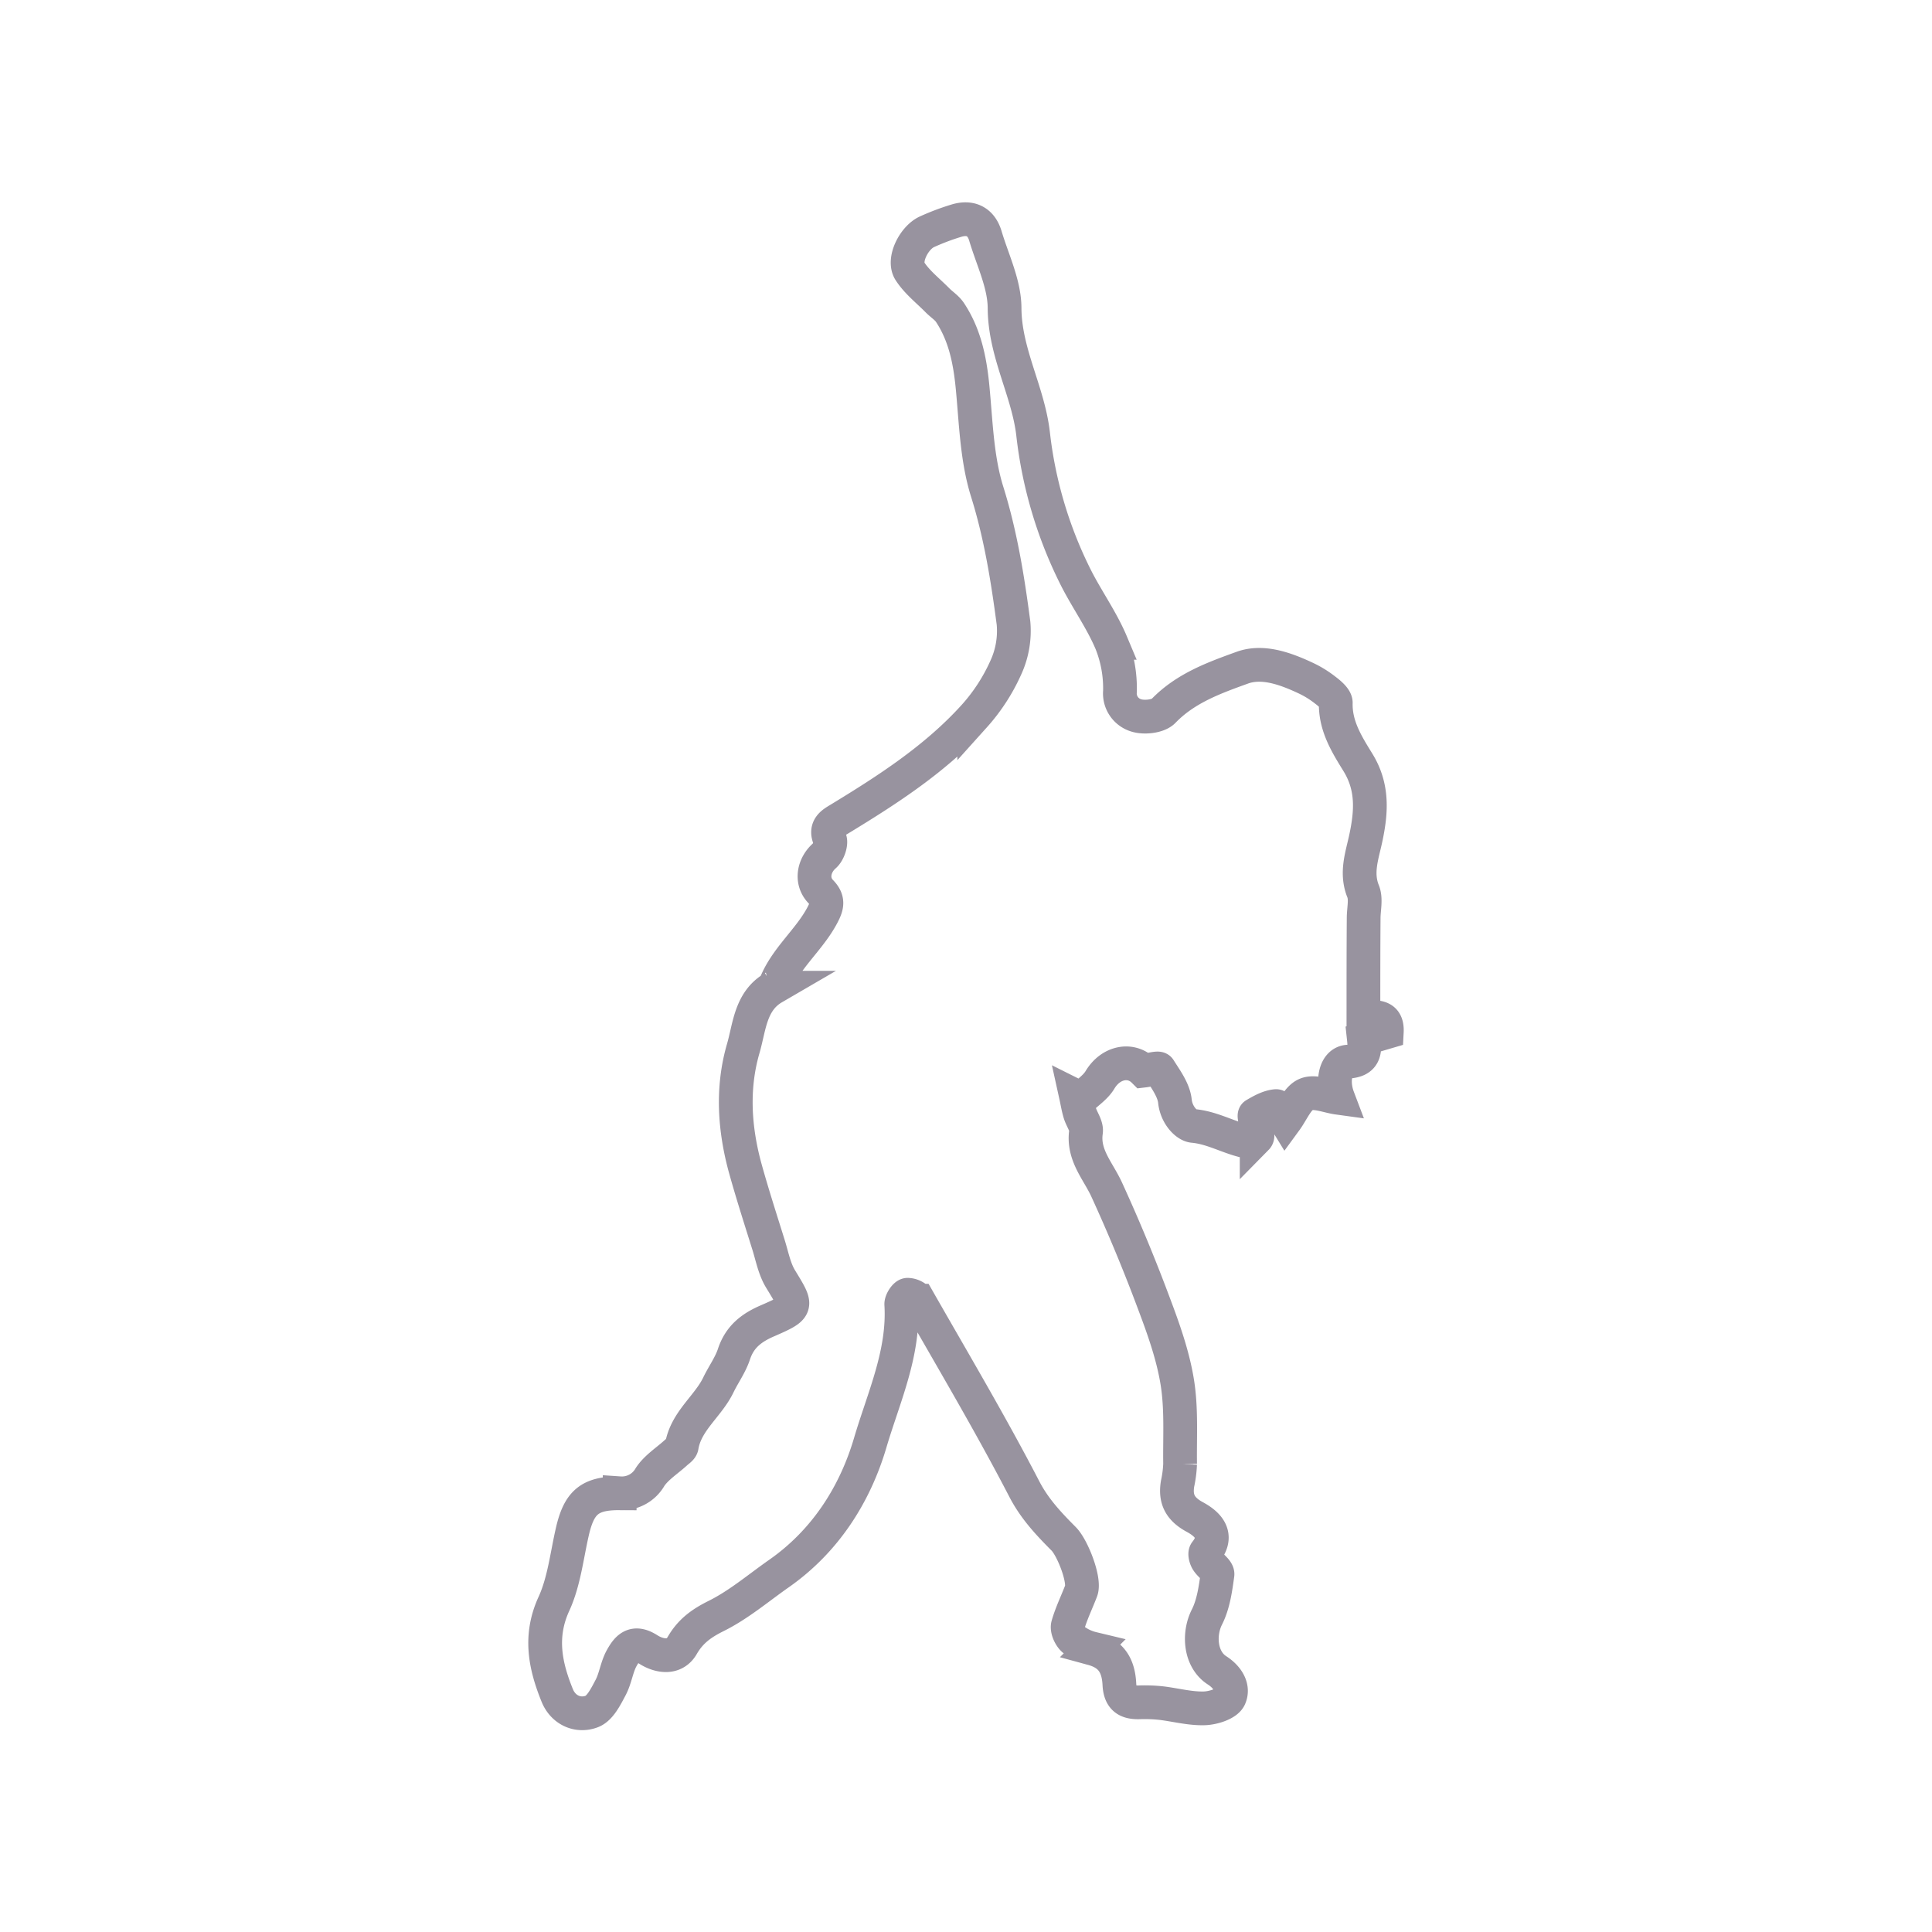 <svg id="Capa_1" data-name="Capa 1" xmlns="http://www.w3.org/2000/svg" viewBox="0 0 572.48 572.48"><title>Recurso 1</title><g id="Capa_2" data-name="Capa 2"><g id="Capa_1-2" data-name="Capa 1-2"><path d="M404,301.15c3.18.49,7.22-.75,6.93,4.66l-6.8,2c.39,3.6.29,6.49-4.7,6.77-3.68.21-4.88,5.59-2.94,10.71-3.14-.43-6.91-2.09-9.48-1s-4.07,5-6.06,7.72c-1-1.63-2.06-4.32-2.84-4.26-2.16.19-4.31,1.39-6.26,2.54-.37.22.22,2,.33,3.1.13,1.32.8,3.19.19,3.81a4.76,4.76,0,0,1-4,.79c-5-1.28-9.42-3.87-14.8-4.36-2.09-.19-5-3.3-5.42-7.32-.35-3.33-2.75-6.53-4.64-9.54-.31-.5-2.61.24-4.67.48-3.7-3.68-9.69-2.63-12.91,2.75-1.31,2.19-3.7,3.73-5.59,5.56l-1.5-.75c.37,1.68.64,3.38,1.13,5,.56,1.88,2.07,3.8,1.83,5.52-1,6.94,3.59,11.6,6.14,17.19q7.61,16.62,14,33.75c2.86,7.58,5.63,15.37,6.91,23.31s.72,16.13.83,24.22a33.81,33.81,0,0,1-.75,5.84c-.75,4.59.76,7.52,5.12,9.88,3.68,2,7.29,5.27,3.24,10.38-.38.47,0,1.9.47,2.62.89,1.42,3.11,2.8,3,4-.59,4.29-1.21,8.84-3.13,12.63-2.6,5.15-2,12.6,3,15.8,3.24,2.09,5,5.21,3.69,8.07-.88,1.88-4.85,3.11-7.47,3.19-4.16.12-8.35-1-12.54-1.53a45.89,45.89,0,0,0-6.62-.26c-3.77.12-5.79-1.14-6-5.36-.3-6-2.8-9.14-8-10.56a14.85,14.85,0,0,1-5.62-2.69c-1-.89-2-3-1.63-4.24,1-3.5,2.63-6.8,3.93-10.21,1.2-3.15-2.57-12.75-5.18-15.37-4.41-4.44-8.59-8.83-11.66-14.74-9.81-18.93-20.7-37.3-31.28-55.83a4.26,4.26,0,0,0-3.31-1.76c-.71,0-1.94,1.88-1.88,2.85.88,14.52-5.28,27.68-9.2,41-4.52,15.32-13.29,29.13-27,38.73-6.18,4.32-12,9.31-18.72,12.63-4.39,2.19-7.57,4.52-10,8.73s-7.16,3-10,1.19c-4.37-2.81-6.27-.43-7.91,2.5-1.5,2.69-1.84,6-3.29,8.74s-3.15,6.19-5.59,7.11c-4.16,1.57-8.48-.44-10.23-4.75-3.58-8.81-5.39-17.54-1-27.12,3-6.54,3.81-14.09,5.43-21.22,2-8.87,5.13-11.62,14.07-11.57a9.61,9.61,0,0,0,9-4.83c1.88-2.85,5.09-4.83,7.69-7.22.63-.57,1.59-1.16,1.7-1.85,1.24-7.51,7.78-11.83,10.86-18.22,1.48-3.07,3.56-5.91,4.61-9.1,1.7-5.14,5.15-7.83,10-9.91,9.16-4,8.85-4.1,3.8-12.39-1.82-3-2.49-6.7-3.56-10.12-2.34-7.49-4.76-15-6.85-22.51-3.26-11.81-4.05-23.9-.63-35.66,1.85-6.35,2.08-14,8.95-18a.8.8,0,0,0,.35-.35c3-8.23,10.19-13.63,14.17-21.21,1.35-2.58,1.91-4.43-.47-6.87-3.1-3.18-2.13-7.88,1.07-10.68,1.16-1,2.12-3.73,1.57-4.92-1.59-3.43.86-4.73,2.72-5.86,14.45-8.79,28.65-17.94,40.08-30.57a55.18,55.18,0,0,0,9.3-14.27,26,26,0,0,0,2.34-13.28c-1.73-13.15-3.81-26.2-7.82-39-3.07-9.83-3.31-20.59-4.32-31-.77-7.87-2.27-15.39-6.68-22.06-.93-1.41-2.5-2.38-3.71-3.61-2.8-2.84-6.08-5.38-8.19-8.66s1.19-9.83,5-11.62a71.33,71.33,0,0,1,8.66-3.28c4.31-1.36,7.46.23,8.73,4.49,2.11,7.09,5.65,14.23,5.68,21.36.06,13.21,6.91,24.49,8.43,37.1a126.13,126.13,0,0,0,13,43.38c3.27,6.31,7.45,12.21,10.19,18.73a36.3,36.3,0,0,1,2.57,14.41,6.79,6.79,0,0,0,4.71,7.05c2.39.81,6.59.37,8.18-1.27,6.53-6.77,15.08-9.84,23.35-12.83,6-2.18,12.7.23,18.64,3a30,30,0,0,1,5.84,3.56c1.33,1,3.27,2.59,3.23,3.87-.17,6.84,3.28,12.31,6.56,17.63,4.52,7.34,4,14.69,2.32,22.54-1.09,5.1-3,10.19-.77,15.69.92,2.3.15,5.27.15,7.94C404,281.63,404,291.31,404,301.15Z" style="fill:none;stroke:#98939f;stroke-width:10px;"/></g></g></svg>